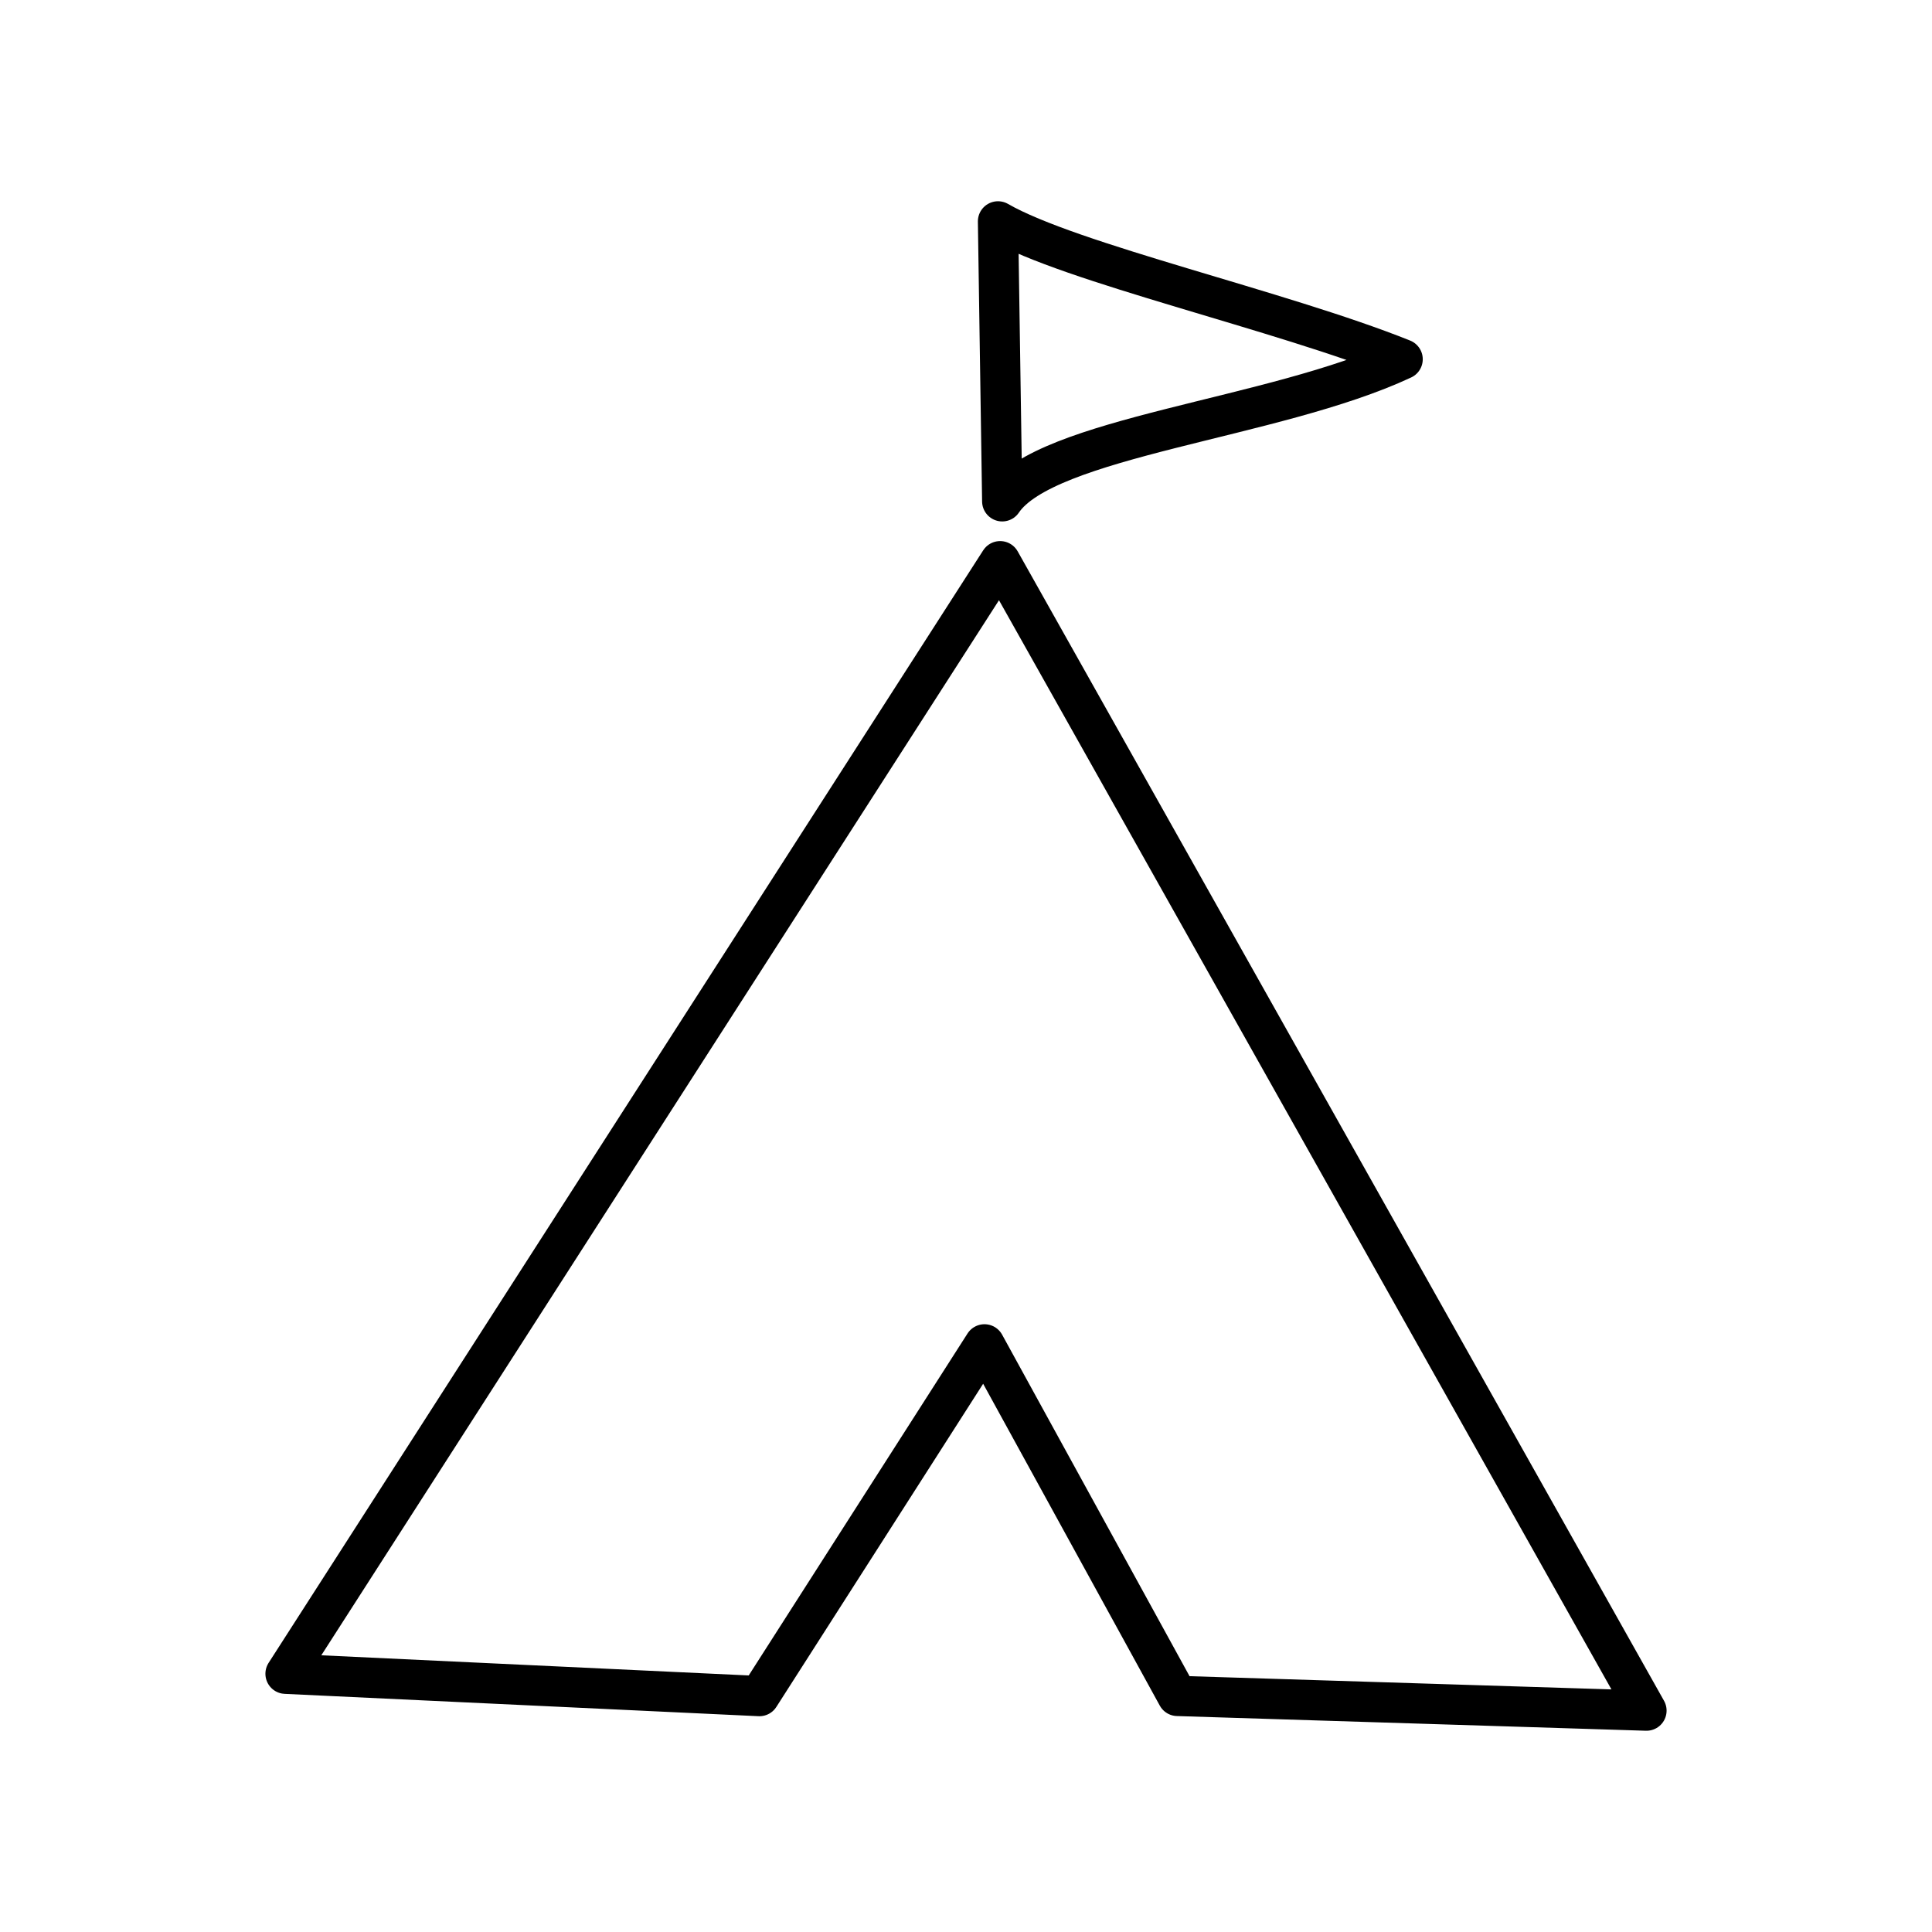 <?xml version="1.0" encoding="utf-8"?>
<!-- Generator: www.svgicons.com -->
<svg xmlns="http://www.w3.org/2000/svg" width="800" height="800" viewBox="0 0 48 48">
<path fill="none" stroke="currentColor" stroke-linecap="round" stroke-linejoin="round" d="M24.9 12.455c1.08-1.606 6.77-2.043 9.948-3.53c-3.043-1.22-8.255-2.387-10.053-3.425zM24.459 33.4l-5.592 8.739l-11.773-.555l17.754-27.641L40.906 42.5l-11.653-.365z"/>
</svg>
